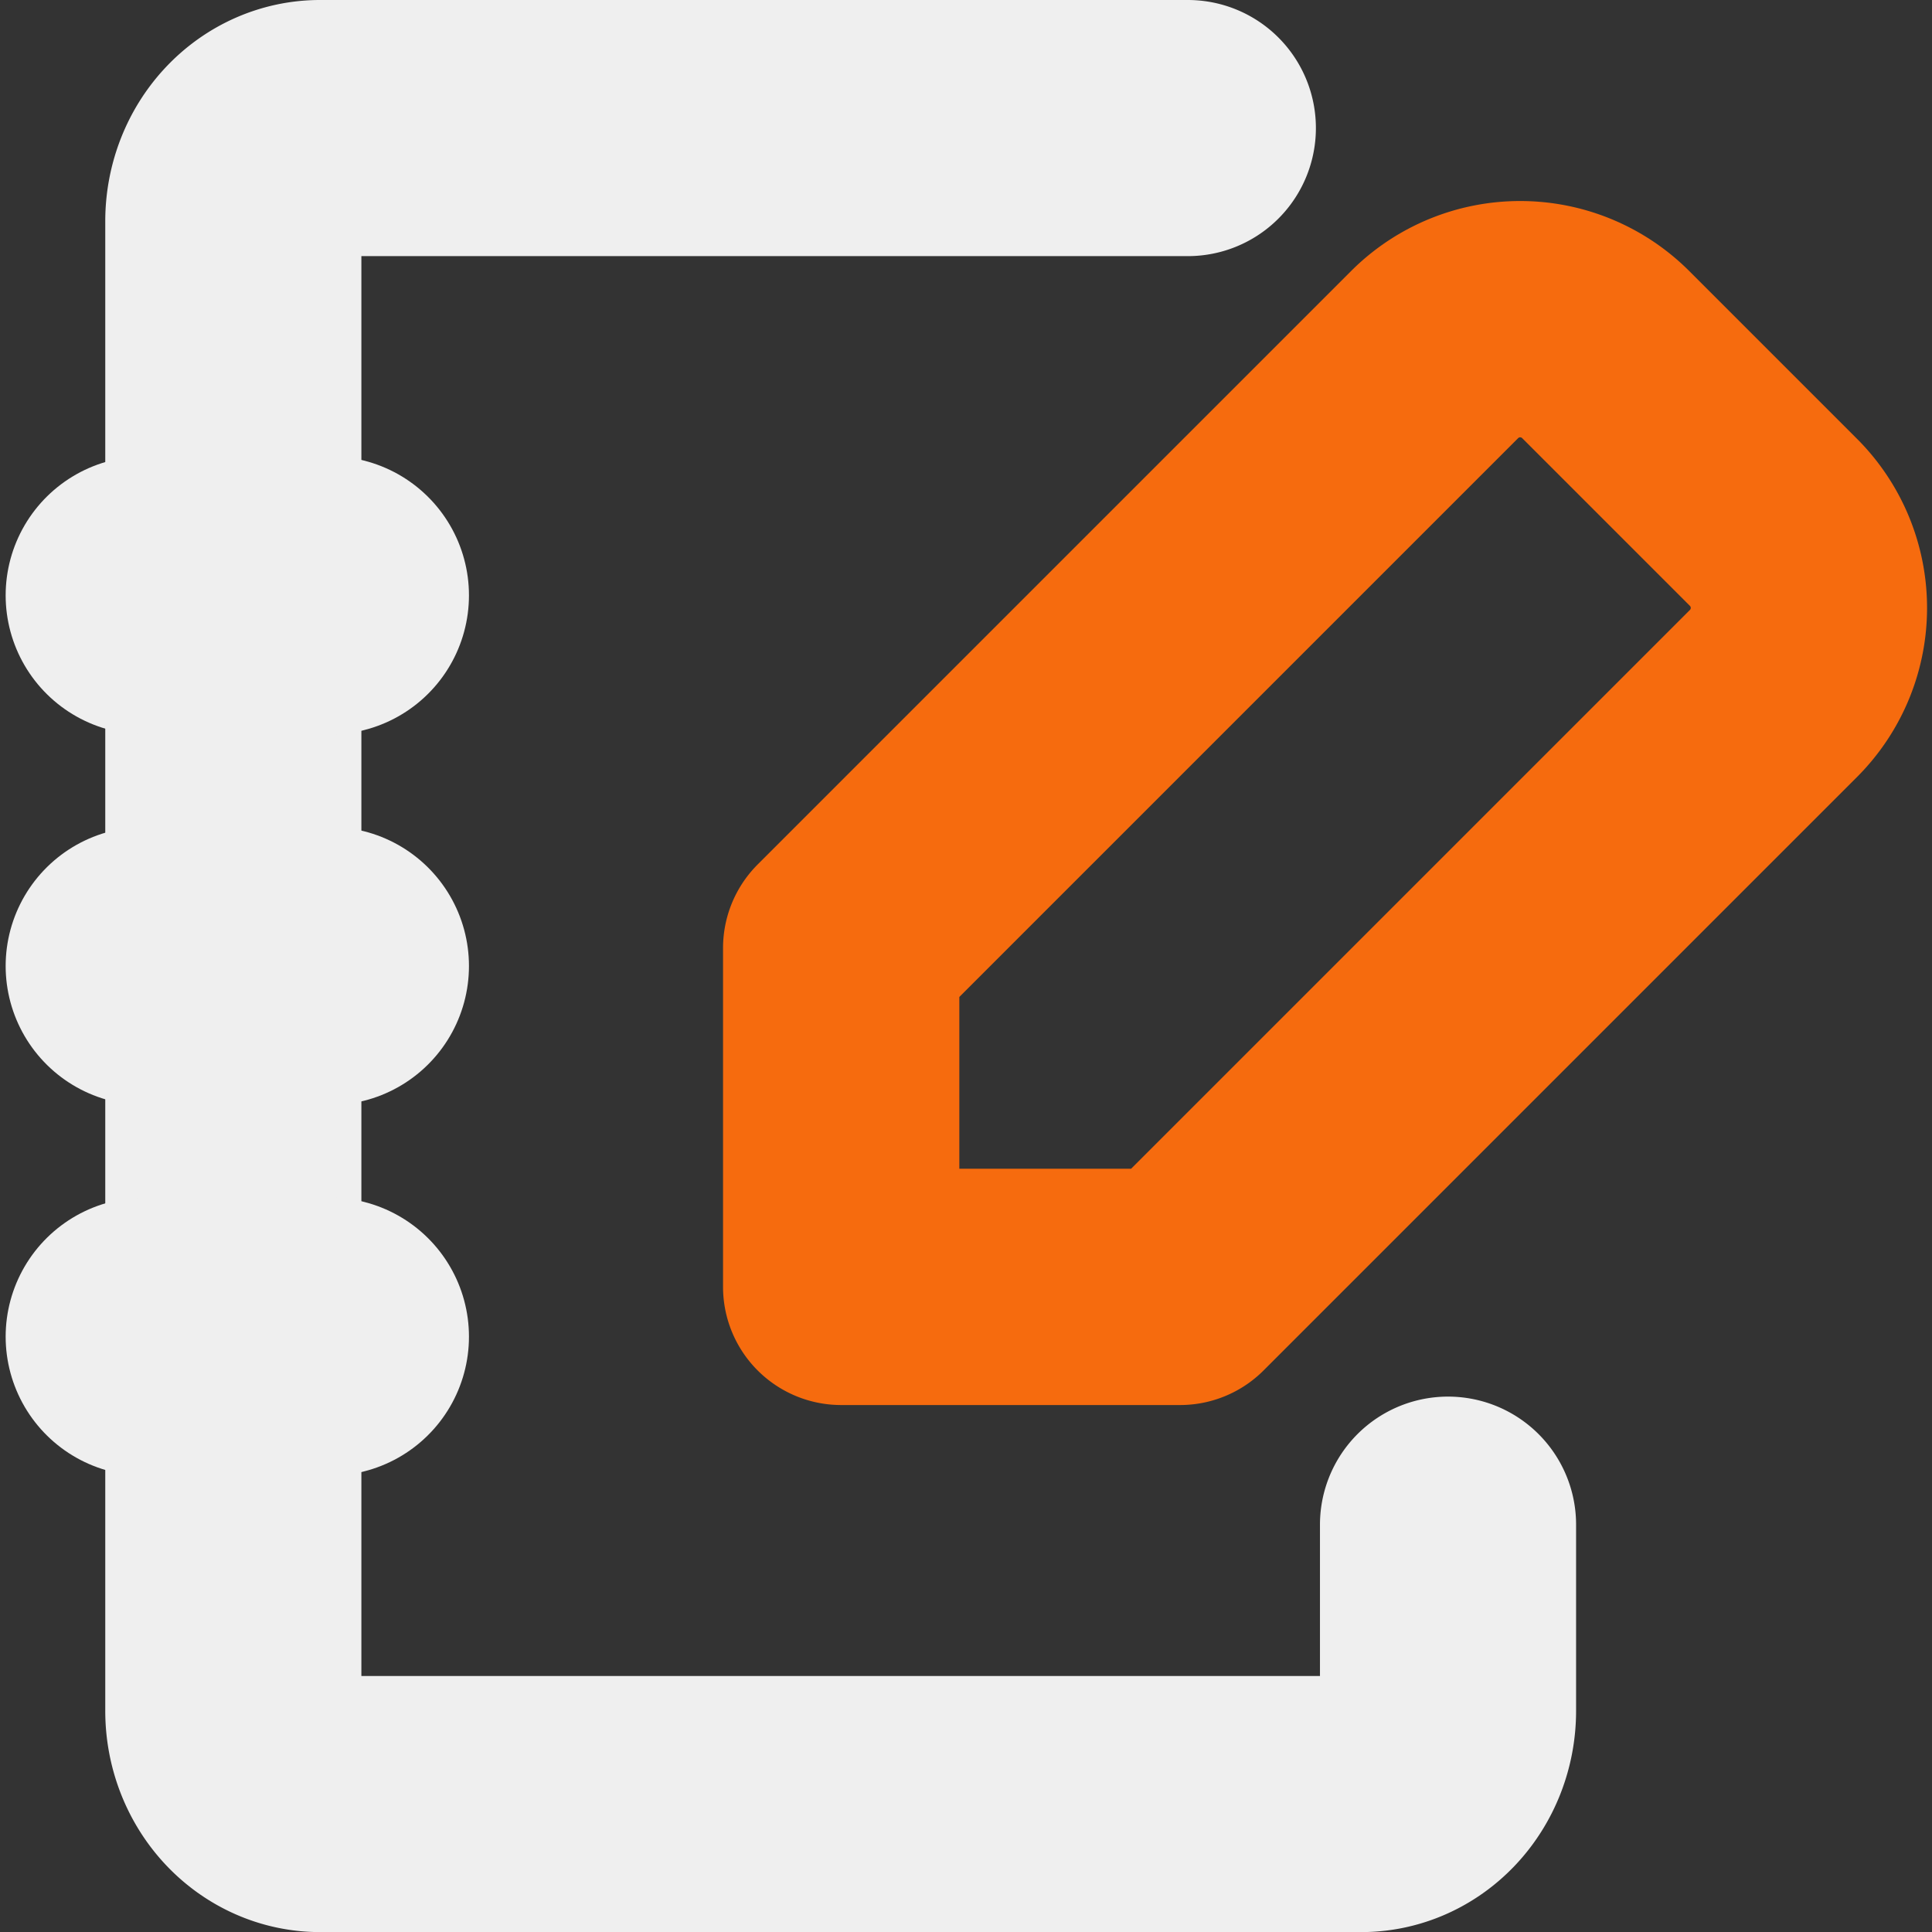 <?xml version="1.0" encoding="UTF-8" standalone="no"?>
<!-- Uploaded to: SVG Repo, www.svgrepo.com, Generator: SVG Repo Mixer Tools -->

<svg
   fill="#000000"
   width="695"
   height="695"
   viewBox="0 0 20.85 20.85"
   id="agenda-pencil"
   data-name="Line Color"
   class="icon line-color"
   version="1.1"
   sodipodi:docname="brand.svg"
   inkscape:version="1.2.2 (b0a8486541, 2022-12-01)"
   xmlns:inkscape="http://www.inkscape.org/namespaces/inkscape"
   xmlns:sodipodi="http://sodipodi.sourceforge.net/DTD/sodipodi-0.dtd"
   xmlns="http://www.w3.org/2000/svg"
   xmlns:svg="http://www.w3.org/2000/svg">
  <rect x="0" y="0" width="20.85" height="20.85" fill="#333333" stroke="none"/>
  <defs
     id="defs1499" />
  <sodipodi:namedview
     id="namedview1497"
     pagecolor="#ffffff"
     bordercolor="#666666"
     borderopacity="1.0"
     inkscape:showpageshadow="2"
     inkscape:pageopacity="0.0"
     inkscape:pagecheckerboard="0"
     inkscape:deskcolor="#d1d1d1"
     showgrid="false"
     inkscape:zoom="0.3958404"
     inkscape:cx="437.04483"
     inkscape:cy="915.77312"
     inkscape:window-width="2560"
     inkscape:window-height="1371"
     inkscape:window-x="0"
     inkscape:window-y="32"
     inkscape:window-maximized="1"
     inkscape:current-layer="agenda-pencil" />
  <g
     id="g157"
     transform="translate(0.061)">
    <path
       id="secondary"
       d="M 19.087,5.646 17.259,3.818 a 1.306,1.306 0 0 0 -1.829,0 L 9.017,10.231 v 3.657 h 3.657 L 19.087,7.475 a 1.306,1.306 0 0 0 0,-1.829 z"
       style="fill:none;stroke:#f66b0e;stroke-width:2.55;stroke-linecap:round;stroke-linejoin:round;stroke-dasharray:none;stroke-opacity:1" />
    <path
       id="primary"
       d="m 15.566,16.454 v 2.01 a 0.936,1.005 0 0 1 -0.936,1.005 H 3.394 A 0.936,1.005 0 0 1 2.457,18.463 V 2.387 A 0.936,1.005 0 0 1 3.394,1.382 h 9.364"
       style="fill:none;stroke:#efefef;stroke-width:2.764;stroke-linecap:round;stroke-linejoin:round;stroke-dasharray:none;stroke-opacity:1" />
    <path
       id="primary-2"
       data-name="primary"
       d="m 1.5,6.425 h 2 m -2,4 h 2 m -2,4 h 2"
       style="fill:none;stroke:#efefef;stroke-width:3;stroke-linecap:round;stroke-linejoin:round;stroke-dasharray:none;stroke-opacity:1" />
  </g>
</svg>
